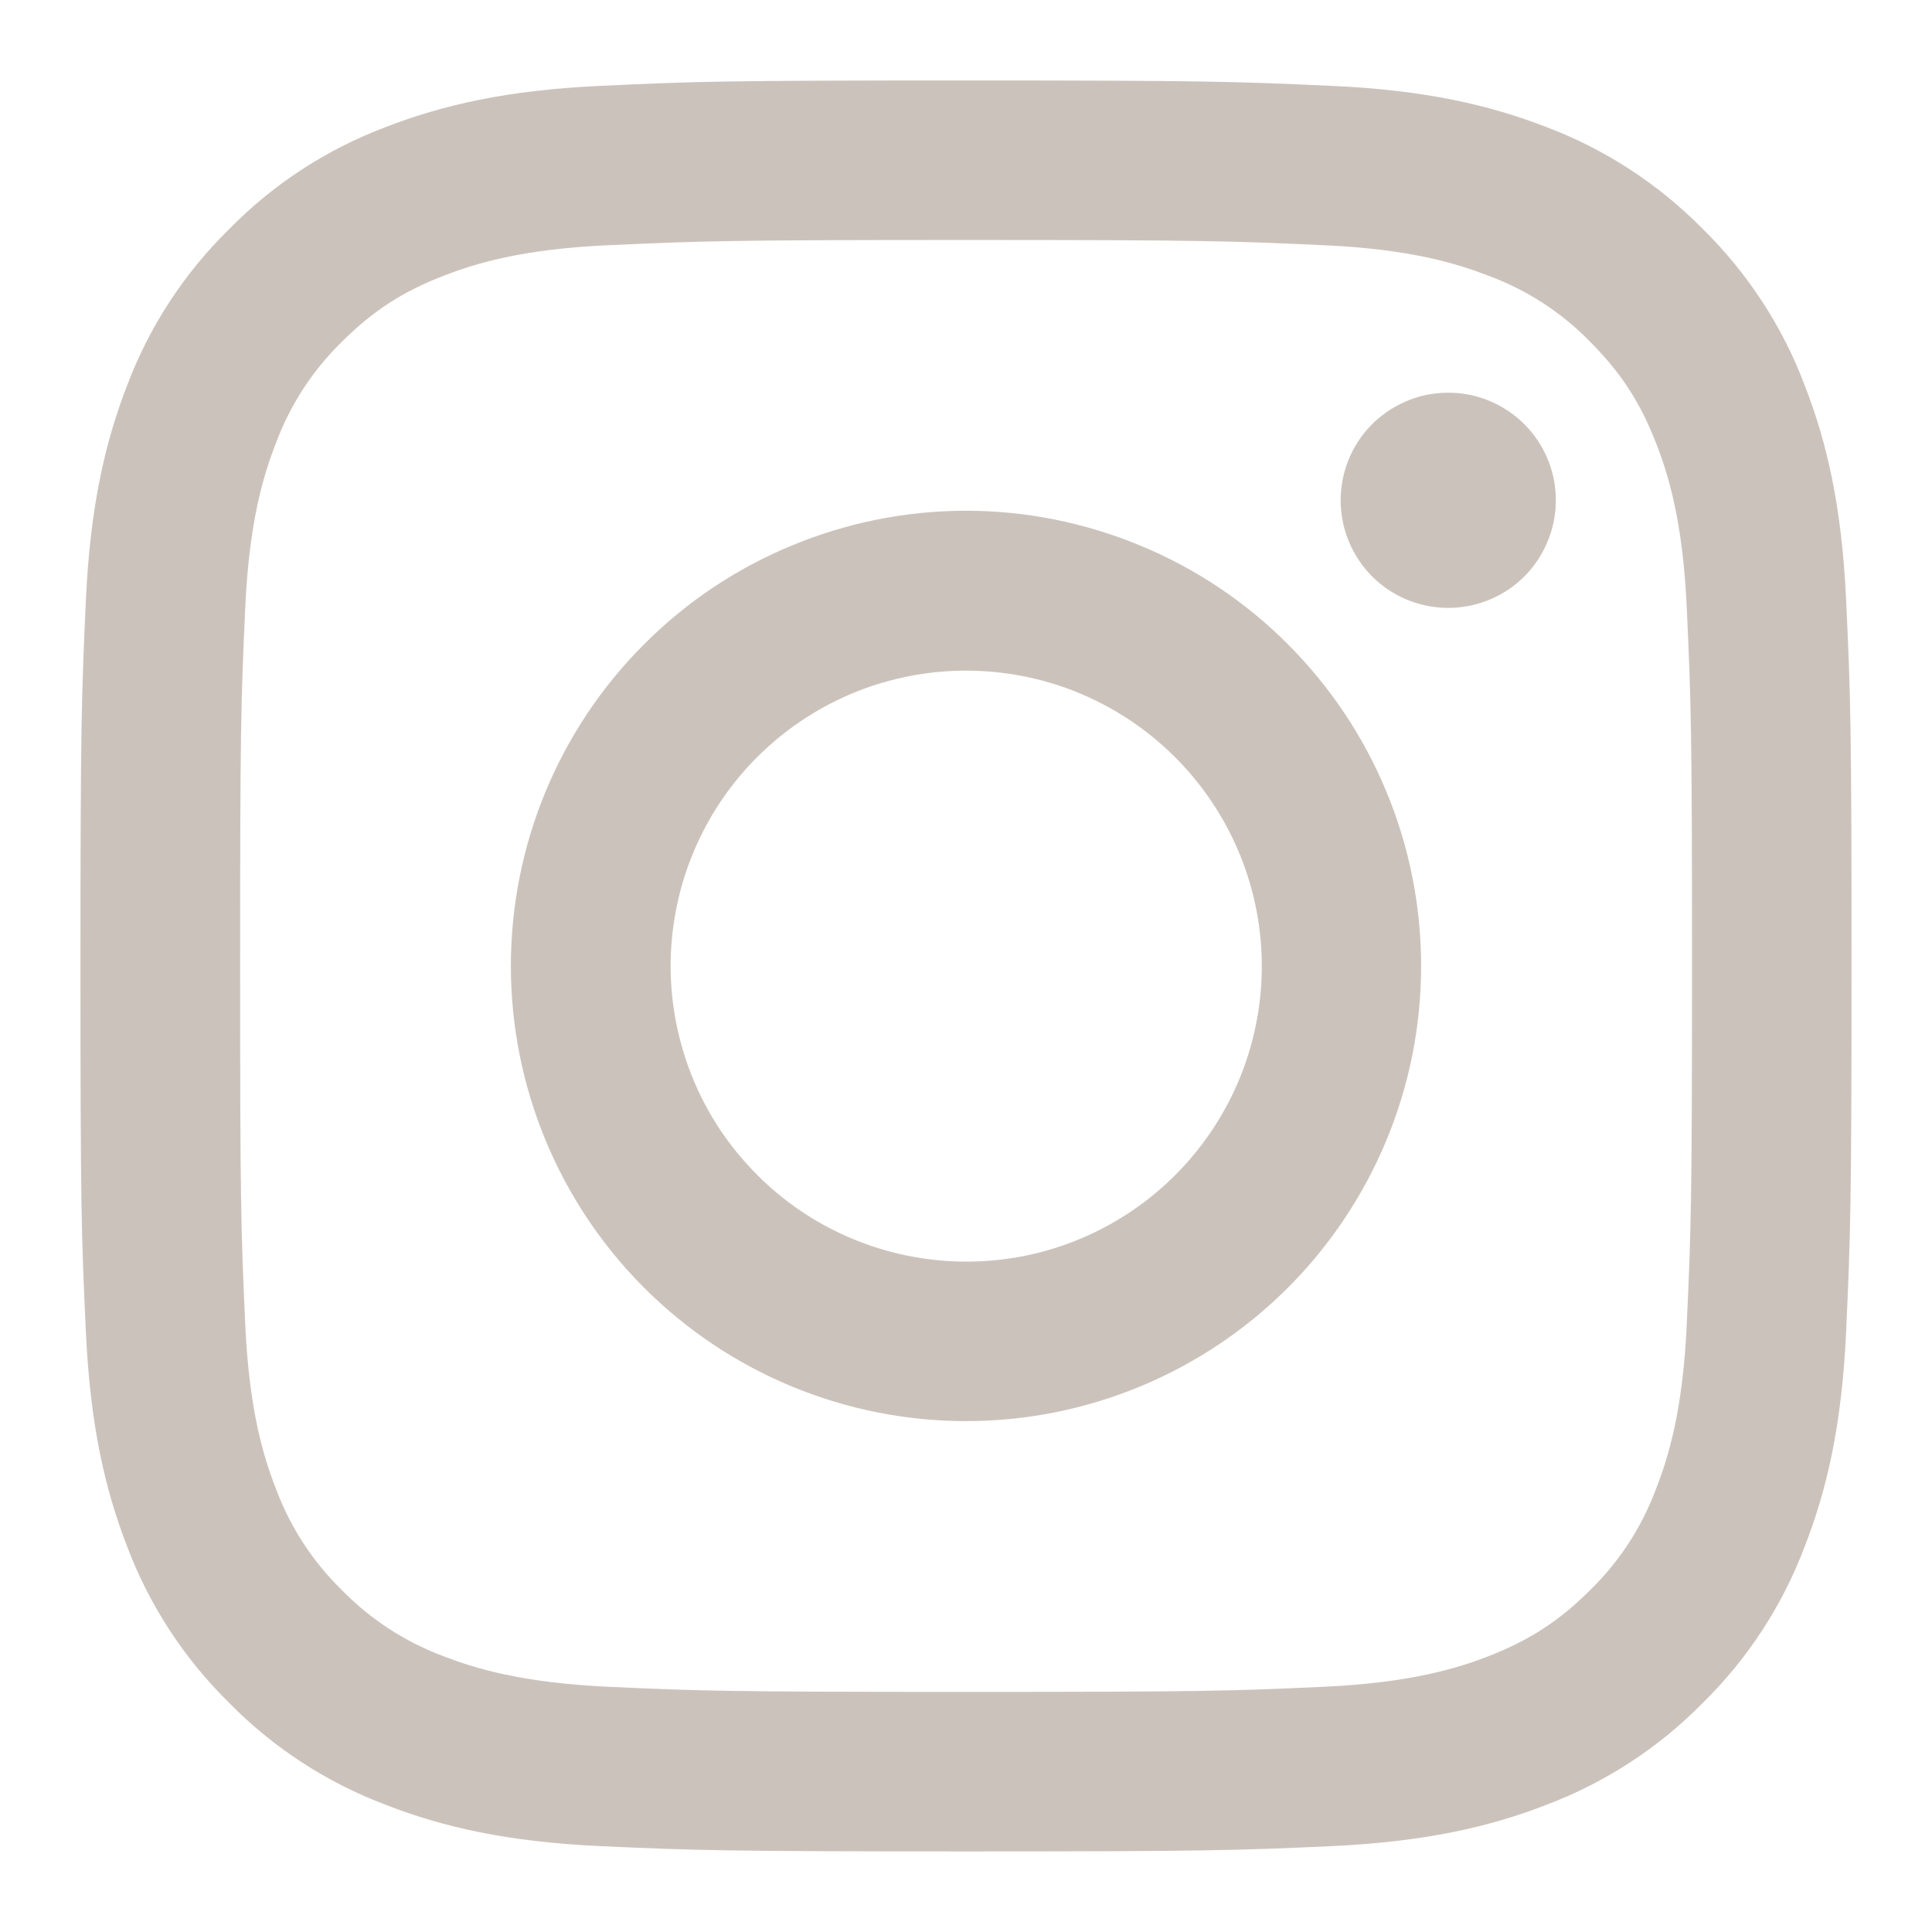 <svg width="14" height="14" viewBox="0 0 14 14" fill="none" xmlns="http://www.w3.org/2000/svg">
<g clip-path="url(#clip0_19_88)">
<path fill-rule="evenodd" clip-rule="evenodd" d="M4.355 0.622C5.039 0.59 5.257 0.583 7 0.583C8.743 0.583 8.961 0.591 9.645 0.622C10.329 0.652 10.795 0.762 11.204 0.92C11.631 1.081 12.019 1.334 12.34 1.66C12.666 1.981 12.918 2.368 13.079 2.796C13.238 3.205 13.347 3.671 13.378 4.354C13.41 5.039 13.417 5.257 13.417 7C13.417 8.743 13.409 8.961 13.378 9.645C13.347 10.328 13.238 10.794 13.079 11.203C12.918 11.631 12.666 12.019 12.34 12.339C12.019 12.666 11.631 12.918 11.204 13.079C10.795 13.238 10.329 13.346 9.646 13.378C8.961 13.409 8.743 13.416 7 13.416C5.257 13.416 5.039 13.409 4.355 13.378C3.672 13.347 3.205 13.238 2.797 13.079C2.369 12.918 1.981 12.666 1.66 12.339C1.334 12.019 1.081 11.631 0.92 11.203C0.762 10.795 0.653 10.328 0.622 9.646C0.59 8.96 0.583 8.742 0.583 7C0.583 5.257 0.591 5.039 0.622 4.355C0.653 3.671 0.762 3.205 0.92 2.796C1.081 2.368 1.334 1.98 1.661 1.66C1.981 1.333 2.369 1.081 2.797 0.92C3.205 0.762 3.672 0.653 4.354 0.622H4.355ZM9.593 1.777C8.916 1.746 8.713 1.739 7 1.739C5.287 1.739 5.084 1.746 4.407 1.777C3.781 1.805 3.442 1.91 3.215 1.998C2.916 2.114 2.702 2.253 2.477 2.477C2.265 2.684 2.101 2.936 1.998 3.215C1.91 3.441 1.805 3.781 1.777 4.407C1.746 5.083 1.74 5.286 1.74 7C1.74 8.713 1.746 8.916 1.777 9.593C1.805 10.219 1.91 10.558 1.998 10.784C2.101 11.063 2.265 11.315 2.477 11.522C2.685 11.735 2.937 11.899 3.215 12.002C3.442 12.09 3.781 12.194 4.407 12.223C5.084 12.254 5.286 12.26 7 12.26C8.714 12.26 8.916 12.254 9.593 12.223C10.219 12.194 10.558 12.09 10.785 12.002C11.084 11.885 11.298 11.747 11.523 11.522C11.736 11.315 11.899 11.063 12.002 10.784C12.09 10.558 12.195 10.219 12.223 9.593C12.254 8.916 12.261 8.713 12.261 7C12.261 5.286 12.254 5.083 12.223 4.407C12.195 3.781 12.09 3.441 12.002 3.215C11.886 2.916 11.747 2.702 11.523 2.477C11.316 2.264 11.063 2.1 10.785 1.998C10.558 1.91 10.219 1.805 9.593 1.777ZM6.18 8.978C6.638 9.168 7.148 9.194 7.622 9.051C8.097 8.907 8.507 8.603 8.782 8.191C9.058 7.779 9.182 7.284 9.133 6.79C9.084 6.297 8.865 5.836 8.514 5.486C8.29 5.262 8.019 5.091 7.721 4.984C7.423 4.878 7.105 4.839 6.79 4.87C6.475 4.901 6.171 5.001 5.9 5.164C5.628 5.327 5.396 5.548 5.22 5.811C5.045 6.074 4.929 6.373 4.883 6.686C4.836 6.999 4.86 7.318 4.952 7.621C5.043 7.924 5.201 8.203 5.414 8.437C5.626 8.672 5.888 8.857 6.18 8.978ZM4.668 4.668C4.974 4.361 5.338 4.118 5.738 3.953C6.138 3.787 6.567 3.701 7 3.701C7.433 3.701 7.862 3.787 8.262 3.953C8.662 4.118 9.026 4.361 9.332 4.668C9.638 4.974 9.881 5.337 10.047 5.738C10.213 6.138 10.298 6.567 10.298 7C10.298 7.433 10.213 7.862 10.047 8.262C9.881 8.662 9.638 9.026 9.332 9.332C8.714 9.95 7.875 10.298 7 10.298C6.125 10.298 5.286 9.95 4.668 9.332C4.049 8.713 3.702 7.874 3.702 7C3.702 6.125 4.049 5.286 4.668 4.668ZM11.03 4.193C11.106 4.121 11.166 4.035 11.208 3.939C11.25 3.844 11.273 3.741 11.274 3.637C11.276 3.532 11.257 3.429 11.217 3.332C11.178 3.235 11.12 3.148 11.046 3.074C10.972 3 10.884 2.942 10.788 2.903C10.691 2.863 10.588 2.844 10.483 2.846C10.379 2.847 10.276 2.869 10.18 2.912C10.085 2.954 9.999 3.014 9.927 3.09C9.788 3.238 9.712 3.434 9.715 3.637C9.718 3.84 9.8 4.033 9.943 4.177C10.086 4.32 10.28 4.402 10.483 4.405C10.686 4.408 10.882 4.332 11.03 4.193Z" fill="#CBC3BB"/>
</g>
<defs>
<clipPath id="clip0_19_88">
<rect width="14" height="14" fill="white"/>
</clipPath>
</defs>
</svg>
